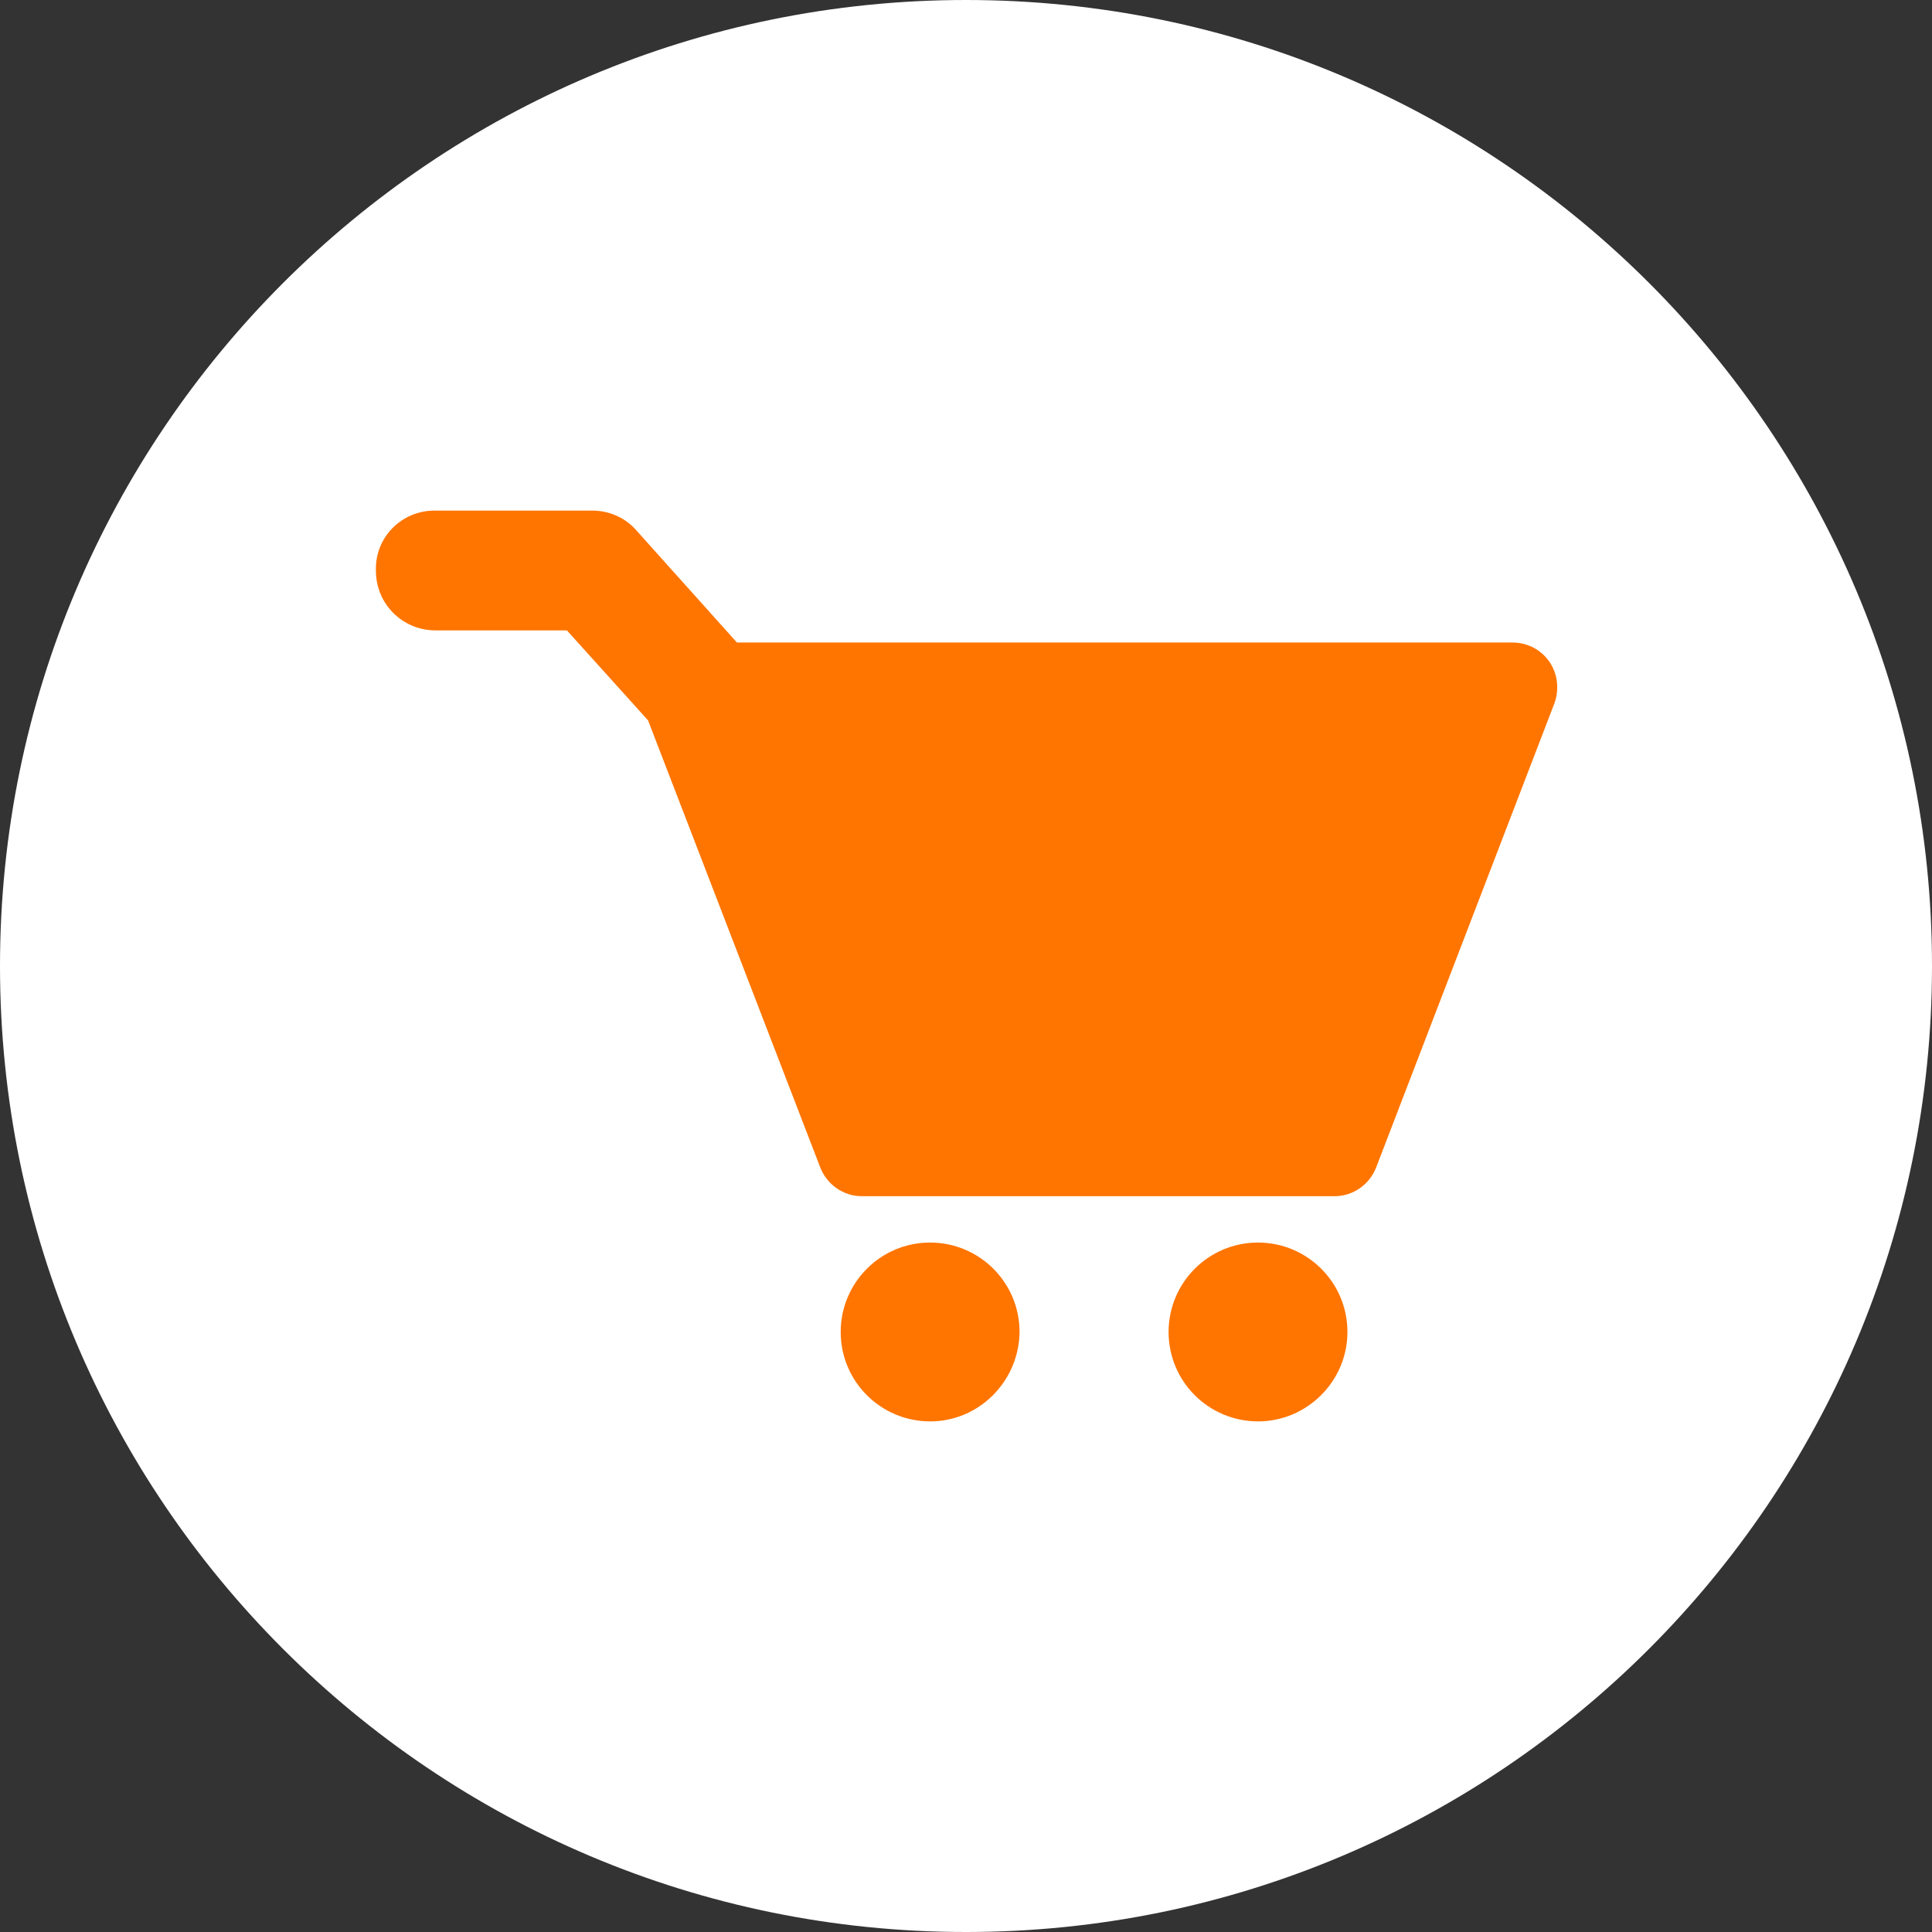 <svg version="1.1" xmlns="http://www.w3.org/2000/svg" xmlns:xlink="http://www.w3.org/1999/xlink" x="0px" y="0px" width="35px"
	 height="35px" viewBox="0 0 35 35" style="enable-background:new 0 0 35 35;" xml:space="preserve">
<rect x="0" y="0" width="35" height="35" fill="#333333" stroke="none"/>
<style type="text/css">
	.st0{fill:#FFFFFF;}
	.st1{fill:#FF7500;}
</style>
<defs>
</defs>
<path class="st0" d="M17.5,0C7.84,0,0,7.84,0,17.5C0,27.16,7.84,35,17.5,35S35,27.16,35,17.5C35,7.84,27.17,0,17.5,0z M7.87,9.25"/>
<path class="st1" d="M7.87,9.25L7.87,9.25l2.86,0c0.31,0,0.6,0.13,0.8,0.36l1.82,2.03H27.4c0.27,0,0.52,0.13,0.67,0.35
	c0.15,0.22,0.18,0.5,0.09,0.75l-3.23,8.41c-0.12,0.31-0.42,0.52-0.75,0.52h-8.57c-0.33,0-0.63-0.21-0.75-0.52l-3.12-8.1l-1.47-1.63
	l-2.38,0c-0.6,0-1.08-0.48-1.08-1.08C6.79,9.73,7.28,9.25,7.87,9.25"/>
<path class="st1" d="M16.85,25.75c-0.89,0-1.62-0.72-1.62-1.62c0-0.89,0.72-1.62,1.62-1.62c0.89,0,1.62,0.72,1.62,1.62
	C18.46,25.02,17.74,25.75,16.85,25.75z"/>
<path class="st1" d="M22.79,25.75c-0.89,0-1.62-0.72-1.62-1.62c0-0.89,0.72-1.62,1.62-1.62c0.89,0,1.62,0.72,1.62,1.62
	C24.41,25.02,23.68,25.75,22.79,25.75z"/>
</svg>
